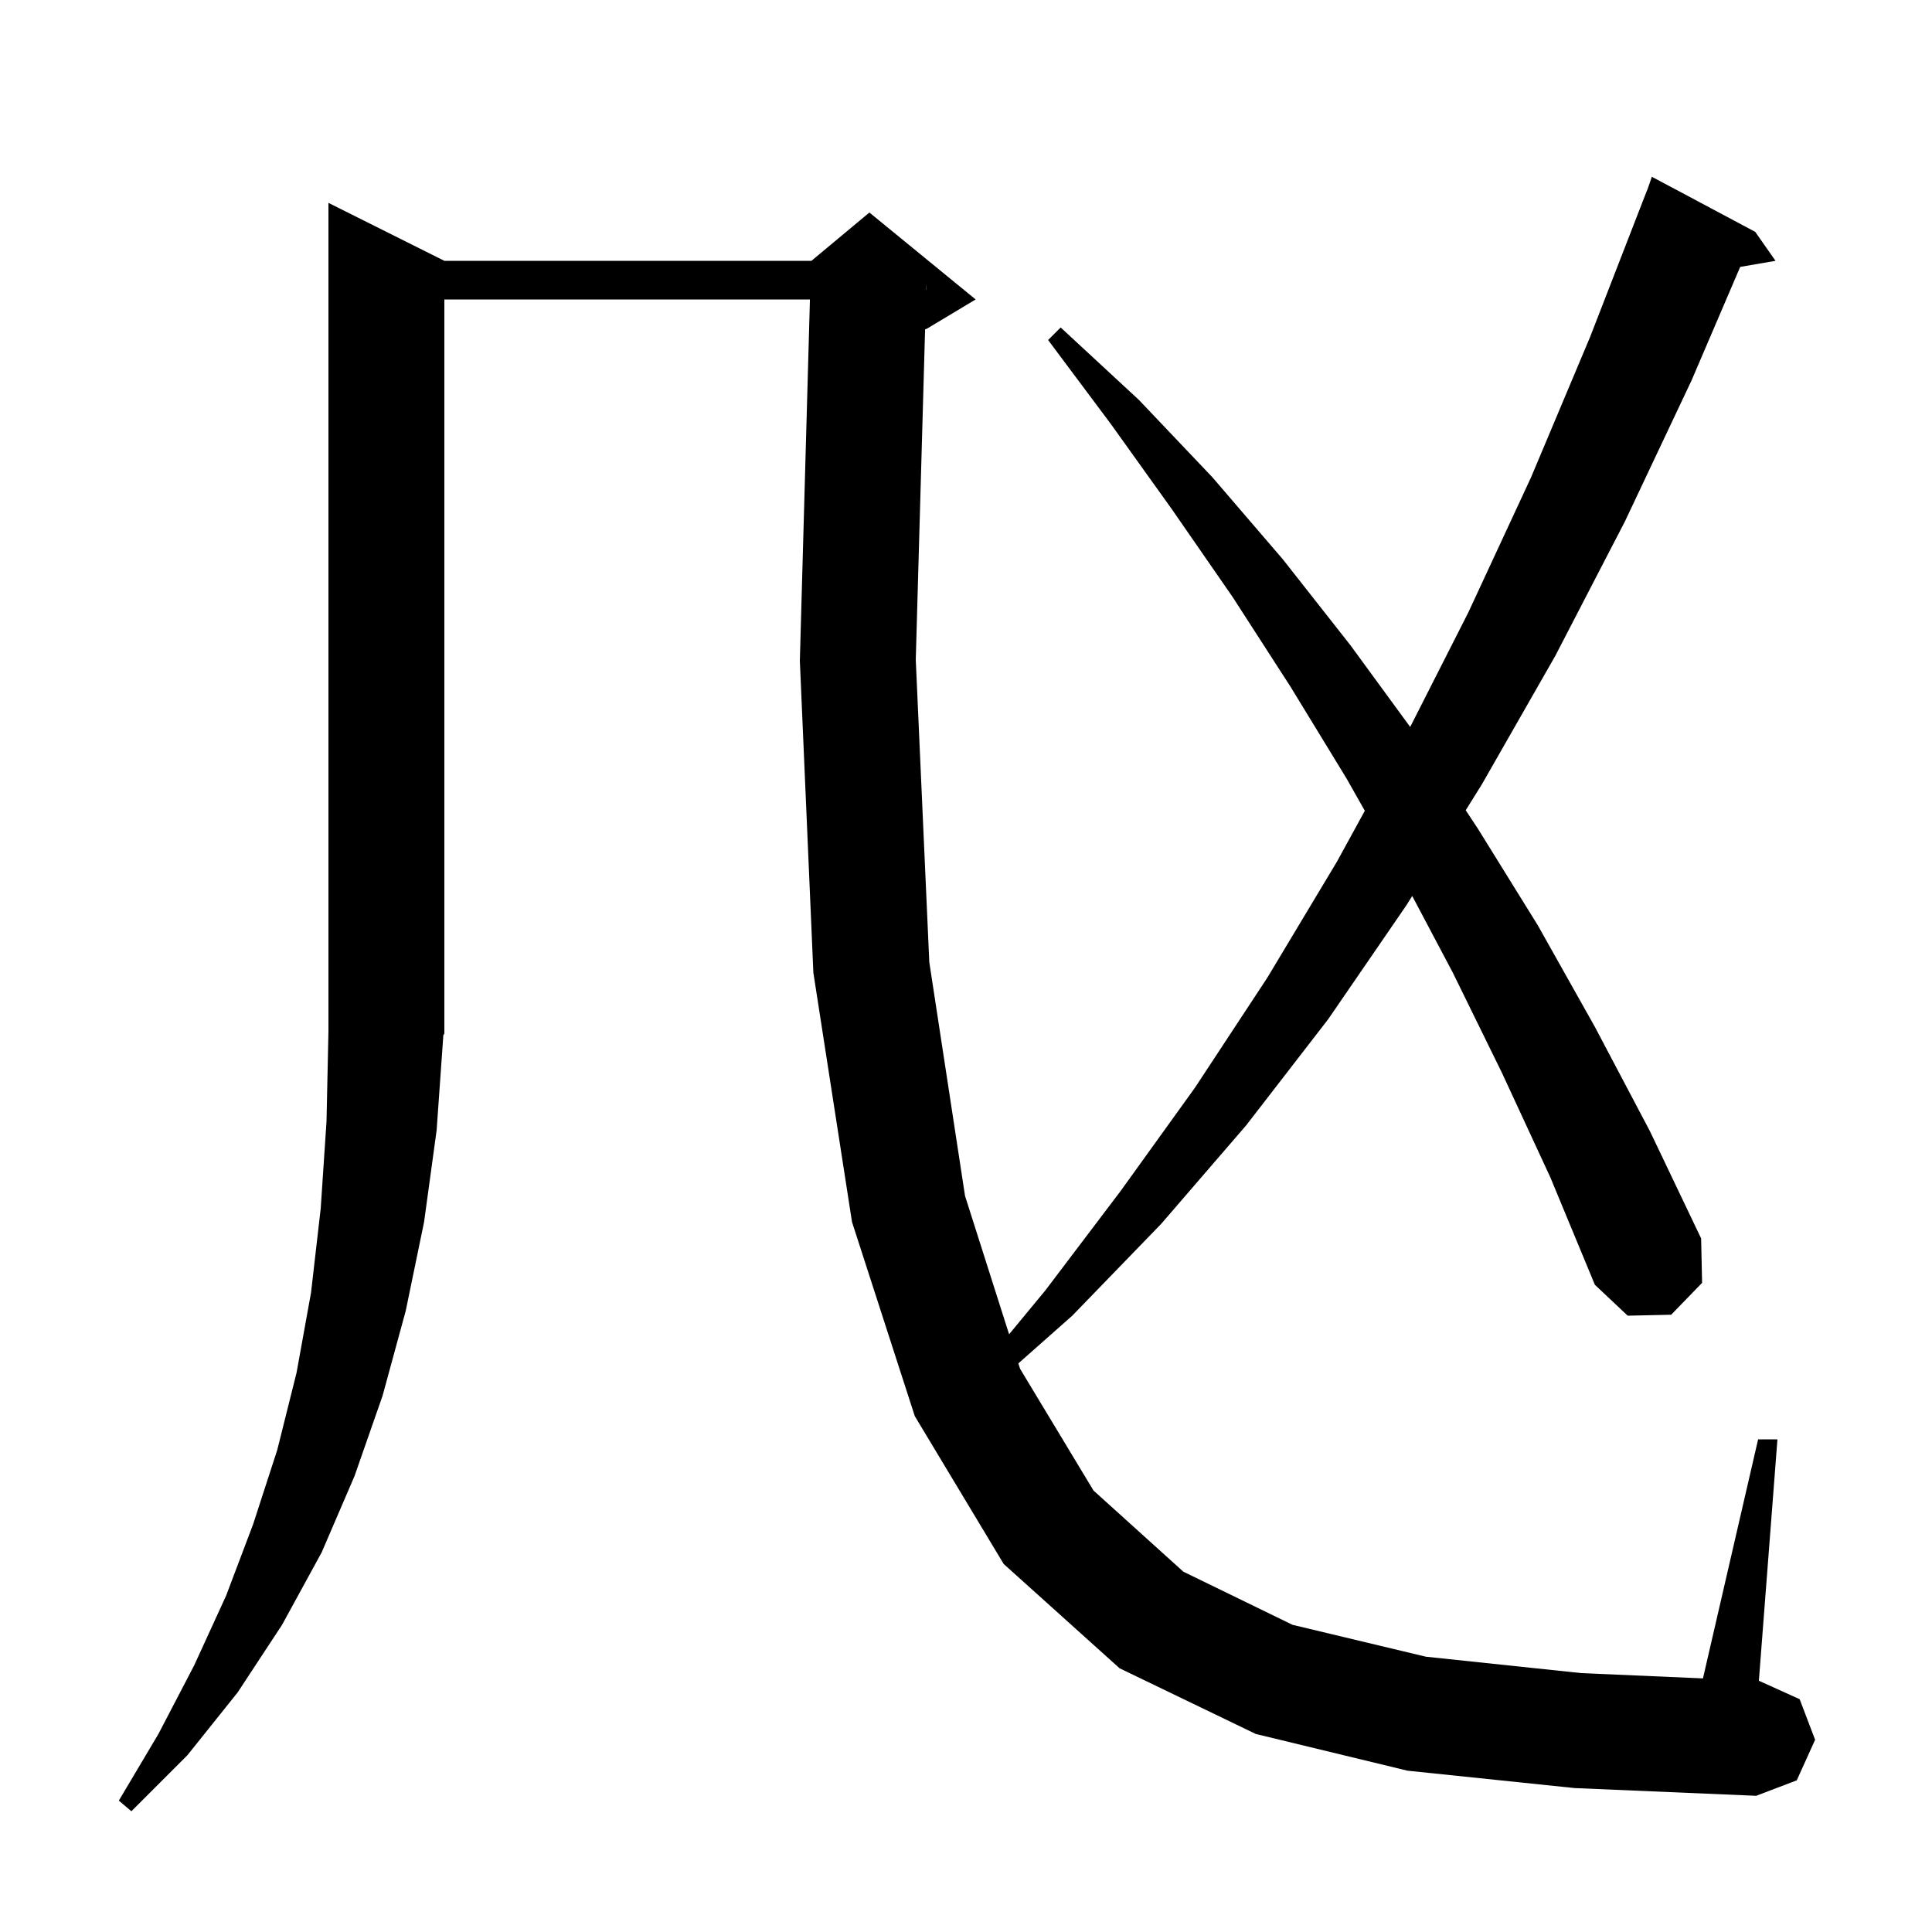 <svg xmlns="http://www.w3.org/2000/svg" xmlns:xlink="http://www.w3.org/1999/xlink" version="1.1" baseProfile="full" viewBox="0 0 200 200" width="200" height="200"><g fill="currentColor"><path d="M 145.7 183.3 L 130.0 179.5 L 115.9 172.7 L 103.9 161.9 L 94.7 146.6 L 88.2 126.5 L 84.2 100.7 L 82.8 68.4 L 83.844 31.0 L 46.0 31.0 L 46.0 107.0 L 45.896 107.156 L 45.2 117.0 L 43.9 126.5 L 42.0 135.7 L 39.6 144.5 L 36.7 152.8 L 33.3 160.7 L 29.2 168.2 L 24.6 175.2 L 19.4 181.7 L 13.6 187.5 L 12.3 186.4 L 16.4 179.5 L 20.1 172.4 L 23.4 165.2 L 26.2 157.8 L 28.7 150.1 L 30.7 142.1 L 32.2 133.8 L 33.2 125.1 L 33.8 116.1 L 34.0 106.8 L 34.0 21.0 L 46.0 27.0 L 84.0 27.0 L 90.0 22.0 L 101.0 31.0 L 96.0 34.0 L 95.765 34.098 L 94.8 68.3 L 96.2 99.6 L 99.9 123.8 L 104.461 138.124 L 108.2 133.6 L 116.0 123.3 L 123.7 112.6 L 131.2 101.2 L 138.4 89.2 L 141.285 83.932 L 139.4 80.6 L 133.6 71.1 L 127.6 61.8 L 121.3 52.7 L 115.0 43.9 L 108.5 35.2 L 109.8 33.9 L 117.9 41.4 L 125.5 49.4 L 132.8 57.9 L 139.8 66.8 L 145.982 75.255 L 152.0 63.4 L 158.5 49.4 L 164.6 34.9 L 170.5 19.7 L 170.512 19.704 L 171.0 18.3 L 181.7 24.0 L 183.8 27.0 L 180.144 27.63 L 175.1 39.4 L 168.2 54.0 L 161.0 67.9 L 153.4 81.2 L 151.73 83.876 L 153.0 85.8 L 159.2 95.8 L 165.1 106.3 L 170.8 117.1 L 176.1 128.2 L 176.2 132.8 L 173.0 136.1 L 168.5 136.2 L 165.1 133.0 L 160.5 121.9 L 155.5 111.1 L 150.4 100.7 L 146.192 92.751 L 145.6 93.7 L 137.5 105.5 L 129.0 116.5 L 120.2 126.7 L 111.0 136.2 L 105.421 141.139 L 105.6 141.7 L 113.2 154.3 L 122.5 162.7 L 133.8 168.2 L 147.6 171.5 L 163.7 173.2 L 176.289 173.747 L 182.0 149.0 L 184.0 149.0 L 182.077 173.999 L 182.1 174.0 L 186.3 175.9 L 187.9 180.1 L 186.0 184.3 L 181.8 185.9 L 163.0 185.1 Z M 95.88 29.998 L 95.9 30.0 L 95.9 29.3 Z "/></g></svg>